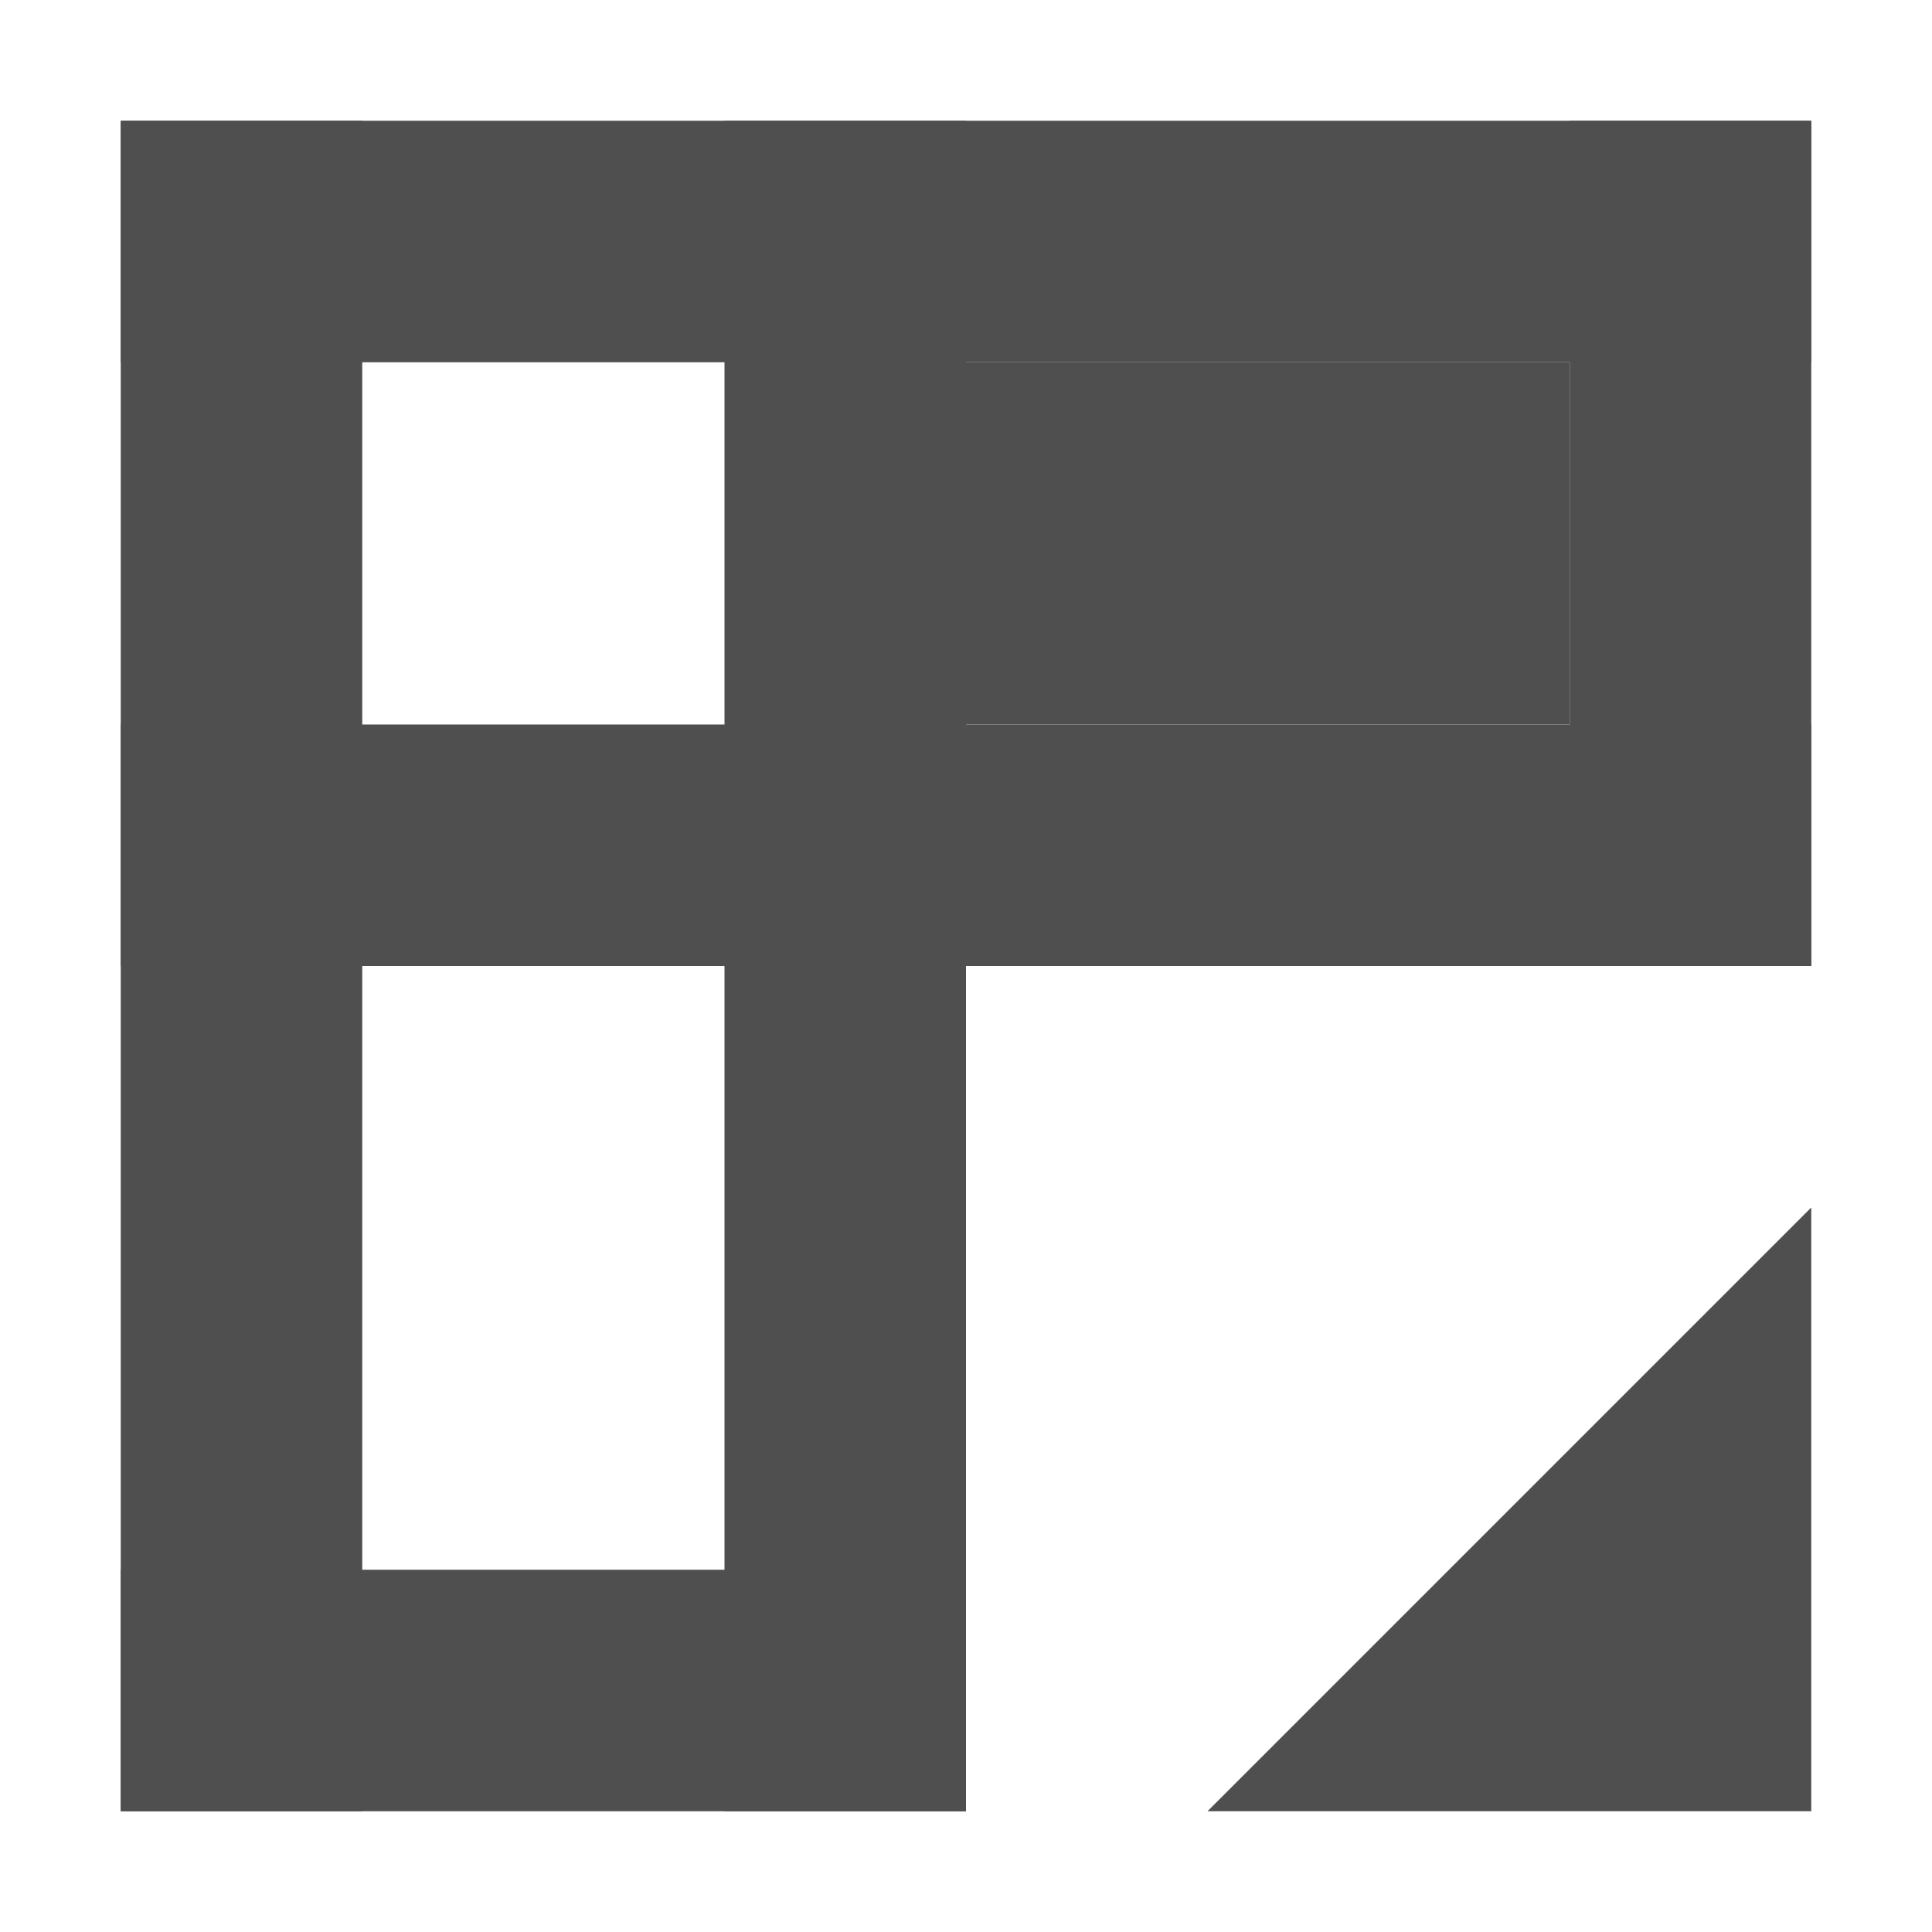 <svg width="16" height="16" version="1.1" viewBox="0 0 16 16" xmlns="http://www.w3.org/2000/svg">
<g transform="translate(0 -1036.4)" fill="#4f4f4f">
<rect x="1" y="1037.4" width="2" height="14"/>
<rect x="1" y="1037.4" width="14" height="2"/>
<rect x="1" y="1049.4" width="7" height="2"/>
<rect x="6" y="1037.4" width="2" height="14"/>
<rect x="1" y="1042.4" width="14" height="2"/>
<rect transform="rotate(90)" x="1037.4" y="-15" width="7" height="2"/>
<path d="m15 1051.4h-5l5-5z" fill-rule="evenodd"/>
<rect x="8" y="1039.4" width="5" height="3"/>
</g>
</svg>
